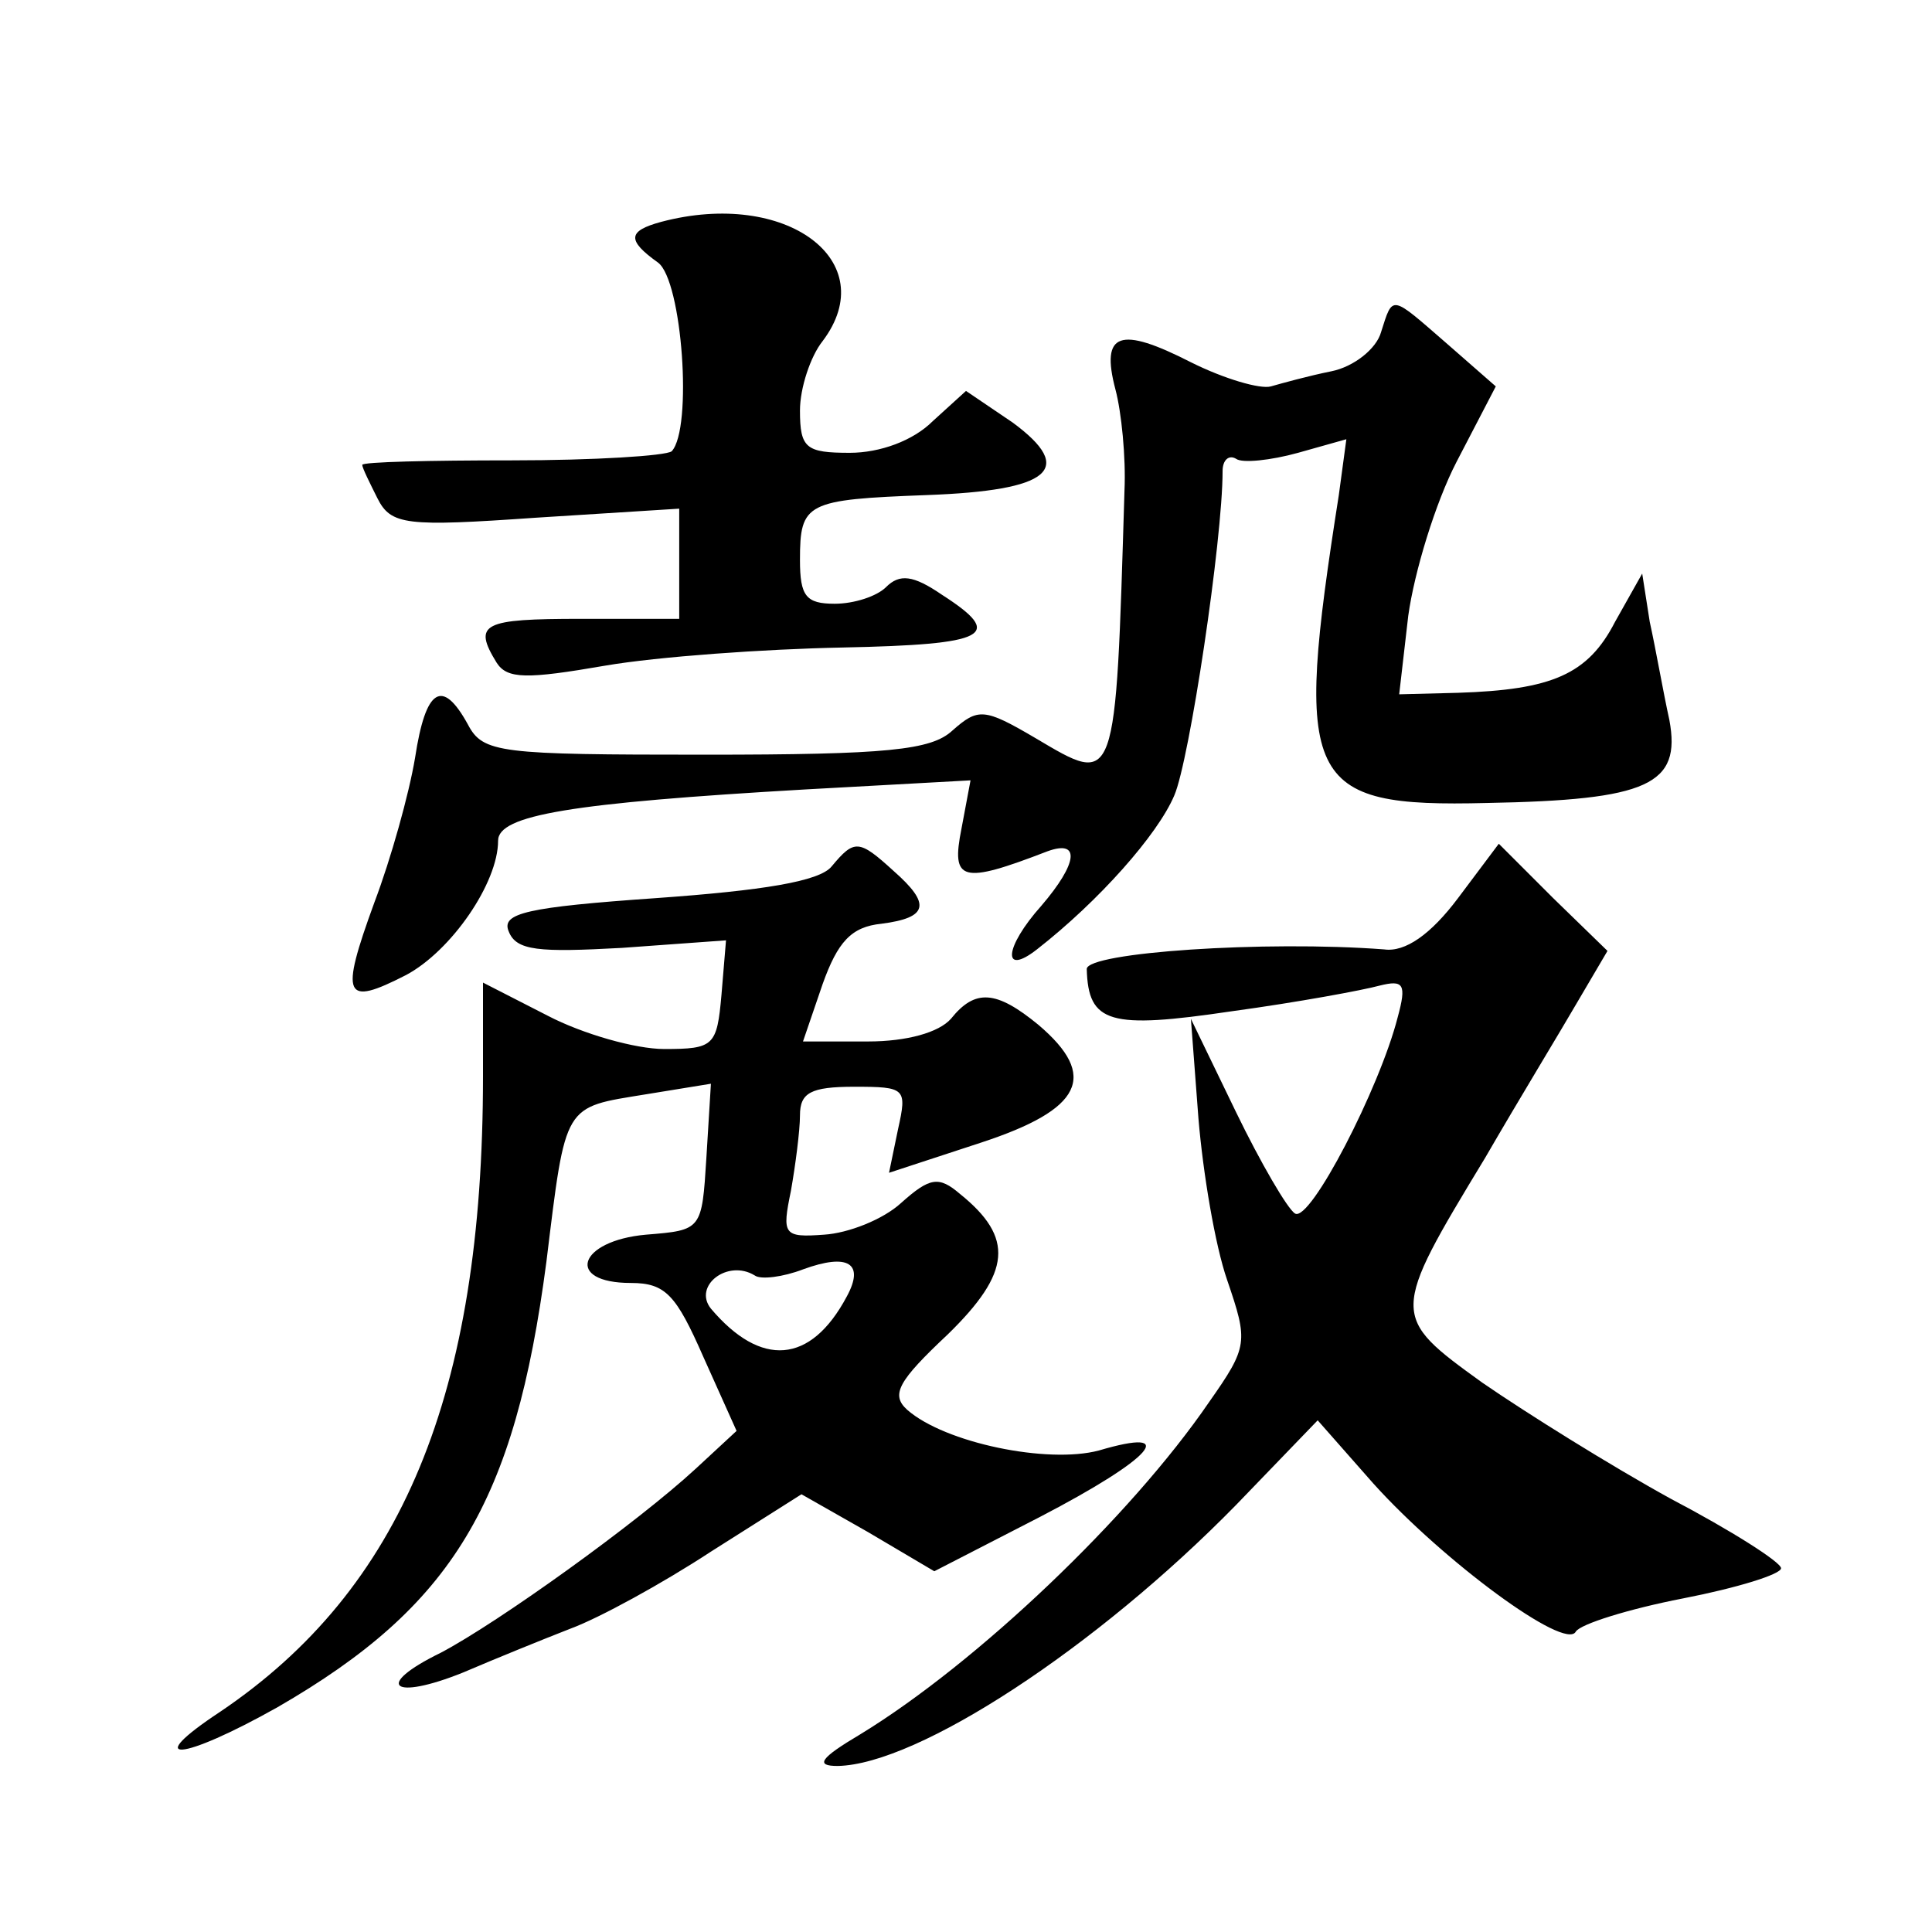 <?xml version="1.0" standalone="no"?>
<!DOCTYPE svg PUBLIC "-//W3C//DTD SVG 20010904//EN"
 "http://www.w3.org/TR/2001/REC-SVG-20010904/DTD/svg10.dtd">
<svg version="1.0" xmlns="http://www.w3.org/2000/svg"
 width="128pt" height="128pt" viewBox="0 0 128 128"
 preserveAspectRatio="xMidYMid meet">
<g transform="translate(0,128) scale(0.1,-0.1)"
fill="#0" stroke="none">
<path d="M438 1133 c-22 -6 -23 -12 -2 -27 16 -12 23 -110 9 -125 -4 -3 -51 -6
-106 -6 -54 0 -99 -1 -99 -3 0 -2 5 -12 10 -22 9 -18 19 -19 105 -13 l95 6 0 -37
0 -36 -65 0 c-65 0 -72 -3 -56 -29 7 -11 20 -11 72 -2 35 6 106 11 157 12 97 2
108 8 66 35 -19 13 -28 14 -37 5 -6 -6 -21 -11 -34 -11 -19 0 -23 5 -23 29 0 38
4 40 84 43 82 3 99 17 57 48 l-31 21 -22 -20 c-13 -13 -35 -21 -55 -21 -29 0 -33
3 -33 28 0 15 7 36 15 46 40 53 -24 101 -107 79z M915 1060 c-3 -11 -18 -23 -33
-26 -15 -3 -33 -8 -40 -10 -7 -2 -31 5 -53 16 -47 24 -60 20 -50 -18 4 -15 7 -45
6 -67 -6 -198 -5 -196 -59 -164 -34 20 -38 20 -55 5 -14 -13 -43 -16 -164 -16 -136
0 -147 1 -157 20 -17 31 -28 24 -35 -22 -4 -24 -16 -67 -27 -96 -23 -63 -20 -69
21 -48 30 16 61 61 61 89 0 17 48 25 204 34 l109 6 -6 -32 c-7 -35 0 -37 57 -15
22 8 20 -8 -4 -36 -25 -28 -26 -47 -3 -29 41 32 80 76 91 102 10 23 32 169 32 215
0 7 4 11 9 8 4 -3 23 -1 41 4 l32 9 -5 -37 c-30 -191 -23 -207 98 -204 107 2 129
12 121 55 -4 18 -9 47 -13 65 l-5 32 -18 -32 c-18 -35 -42 -45 -104 -47 l-39 -1
6 52 c4 29 18 75 32 102 l26 50 -32 28 c-38 33 -36 33 -44 8z M551 706 c-8 -10
-46 -16 -116 -21 -86 -6 -103 -10 -98 -22 5 -13 20 -14 75 -11 l69 5 -3 -36 c-3
-34 -5 -36 -38 -36 -19 0 -54 10 -77 22 l-43 22 0 -62 c0 -211 -54 -340 -174 -421
-53 -35 -26 -33 38 3 116 67 157 135 178 295 13 106 11 102 66 111 l43 7 -3 -49
c-3 -48 -3 -48 -40 -51 -45 -4 -54 -32 -10 -32 23 0 30 -8 48 -49 l22 -49 -27 -25
c-39 -36 -131 -102 -169 -122 -45 -22 -32 -32 15 -13 21 9 53 22 71 29 19 7 61
30 93 51 l60 38 44 -25 44 -26 70 36 c75 39 93 60 39 44 -34 -9 -102 5 -127 27
-11 10 -6 19 27 50 42 41 44 64 8 93 -14 12 -20 11 -39 -6 -12 -11 -35 -20 -51
-21 -27 -2 -28 0 -22 29 3 17 6 40 6 50 0 15 7 19 36 19 34 0 35 -1 29 -28 l-6
-29 61 20 c67 22 78 44 38 78 -28 23 -42 24 -58 4 -8 -9 -29 -15 -55 -15 l-43 0
13 38 c10 28 19 38 39 40 31 4 33 13 8 35 -23 21 -26 21 -41 3z m10 -285 c-24 -45
-57 -47 -90 -8 -12 15 11 33 29 22 4 -3 19 -1 32 4 30 11 41 4 29 -18z M966 685
c-18 -24 -35 -36 -49 -34 -79 6 -197 -2 -197 -13 1 -36 15 -40 96 -28 44 6 87 14
98 17 16 4 18 1 12 -21 -12 -47 -58 -136 -68 -130 -5 3 -23 34 -39 67 l-30 62 5
-66 c3 -36 11 -84 19 -107 14 -41 14 -44 -12 -81 -52 -76 -154 -173 -231 -220 -27
-16 -30 -21 -15 -21 53 1 171 78 264 173 l54 56 37 -42 c46 -51 127 -111 134 -98
3 5 35 15 71 22 36 7 65 16 65 20 0 4 -33 25 -73 46 -40 22 -96 57 -125 77 -61
44 -61 45 2 149 22 38 50 84 61 103 l20 34 -36 35 -36 36 -27 -36z"/>
</g>
</svg>
